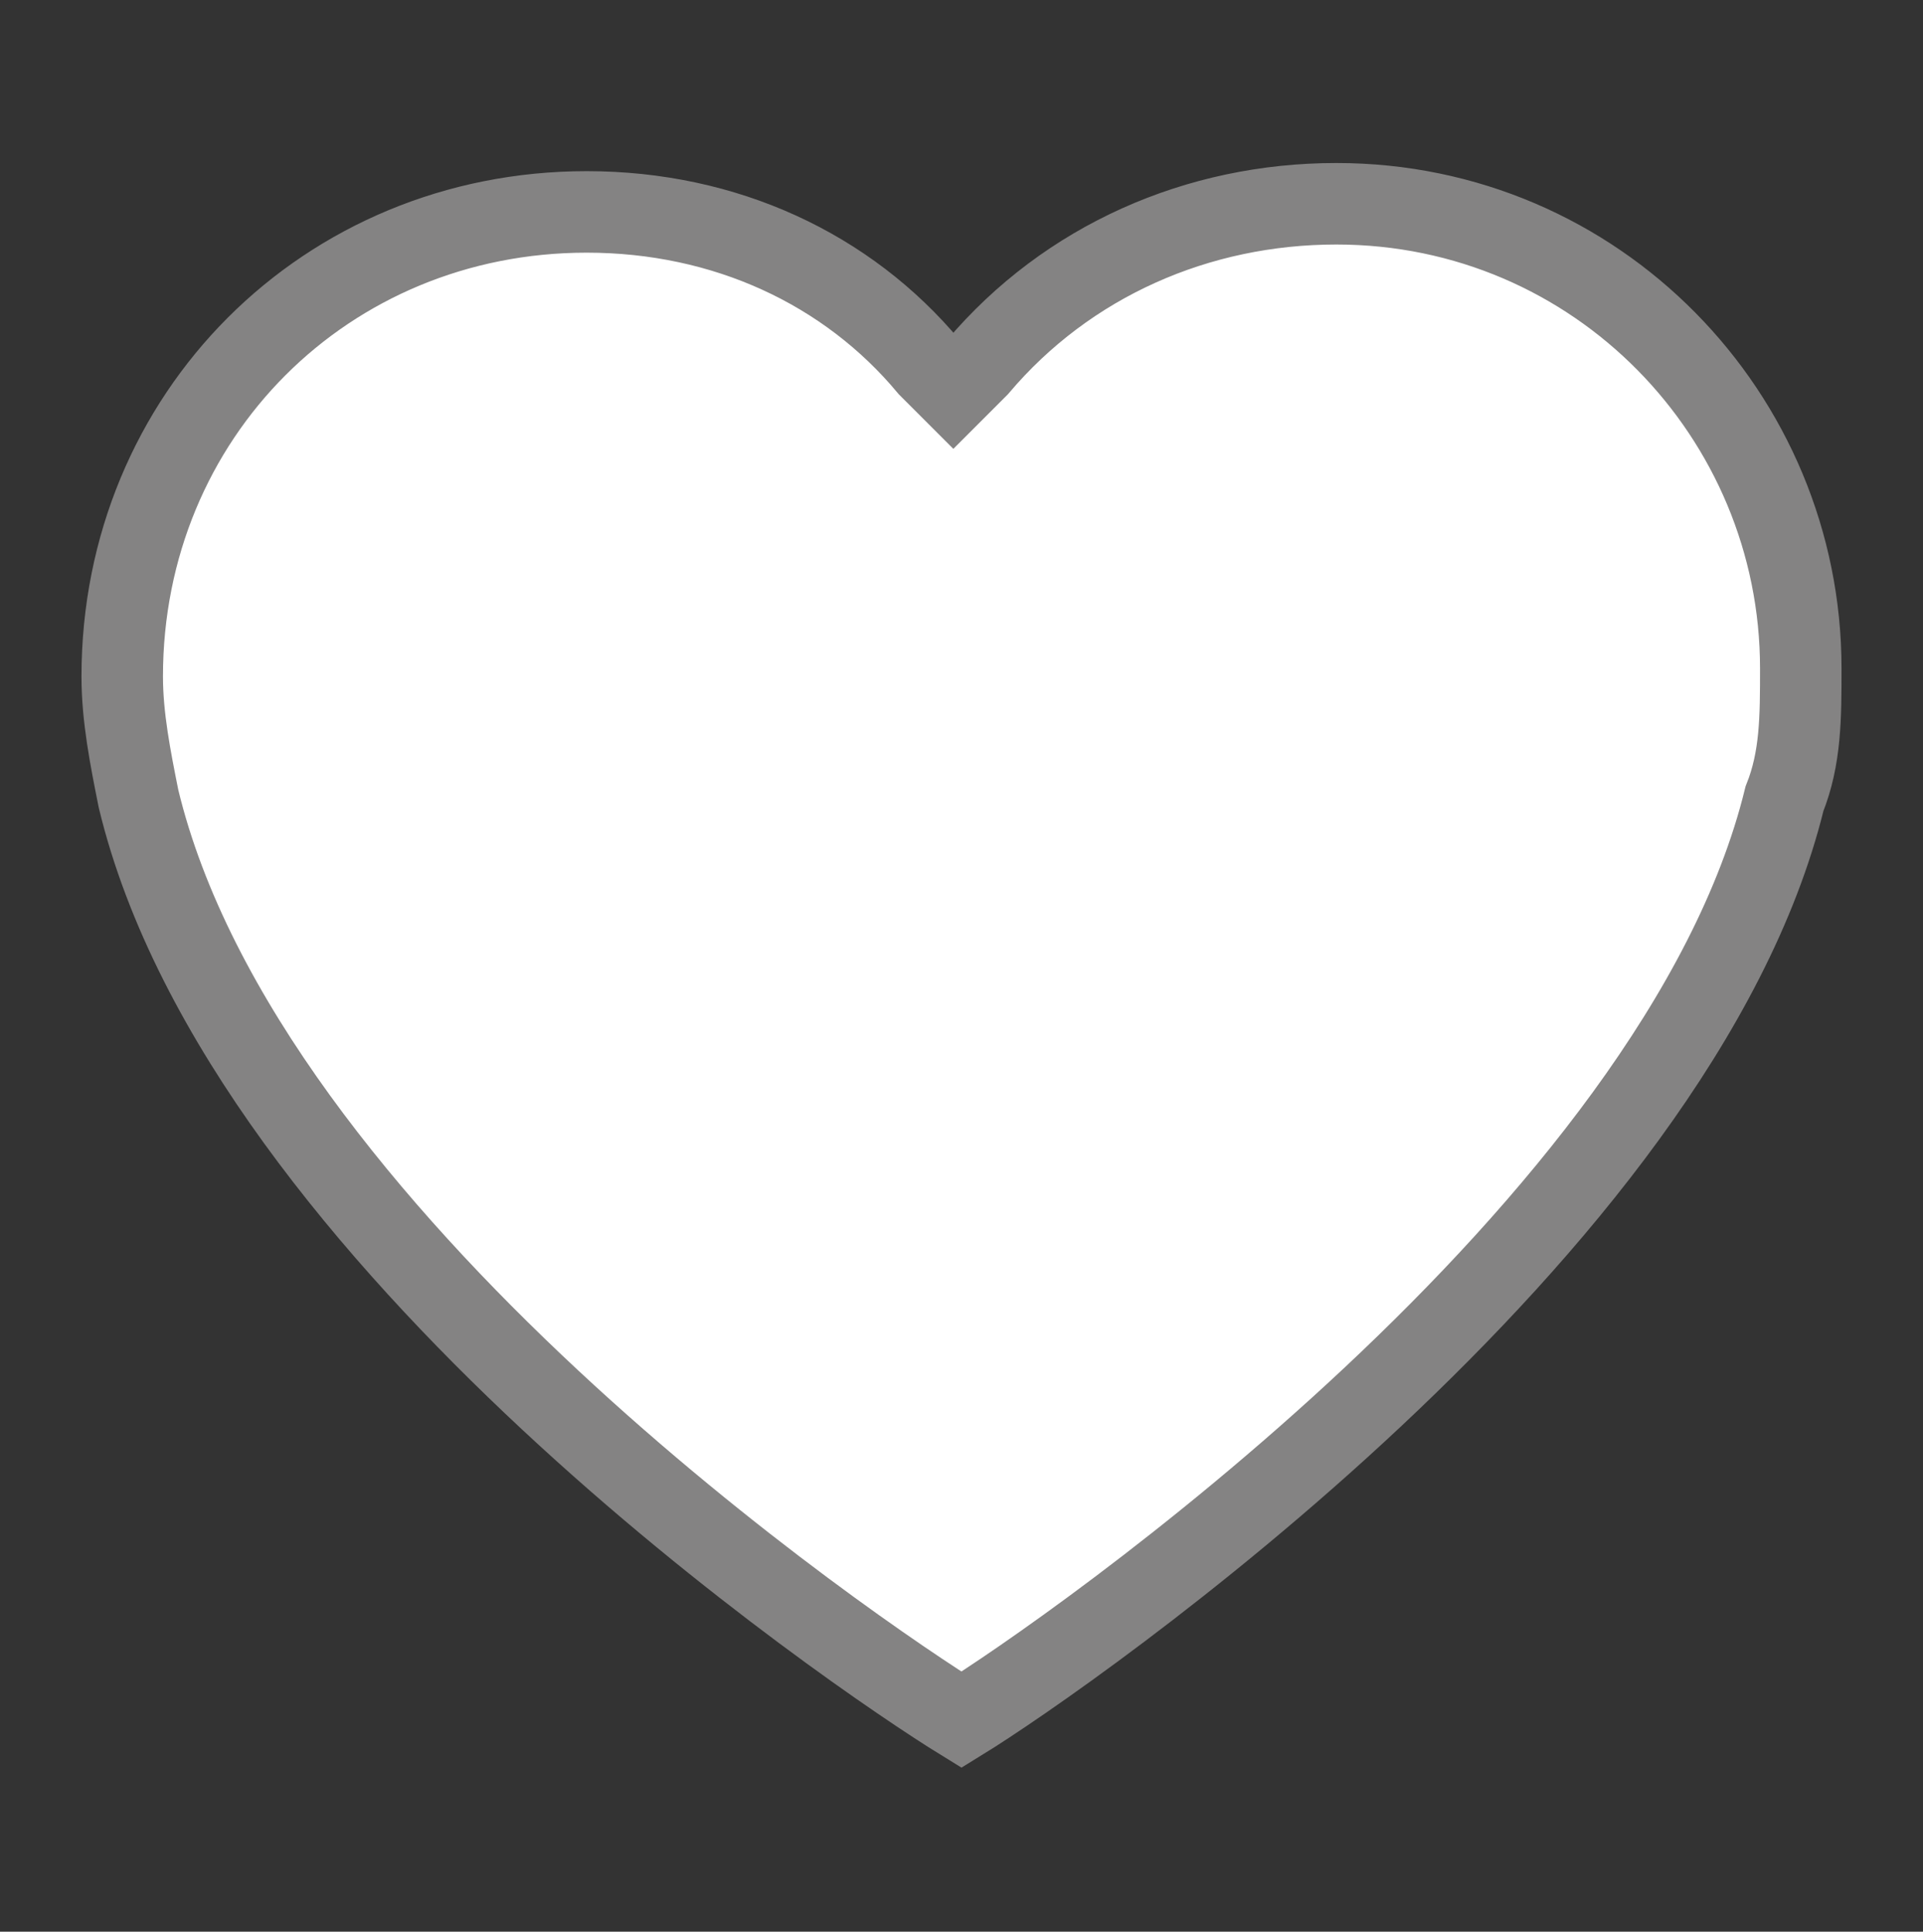 <?xml version="1.0" encoding="utf-8"?>
<!-- Generator: Adobe Illustrator 22.1.0, SVG Export Plug-In . SVG Version: 6.00 Build 0)  -->
<svg version="1.1" id="arch" xmlns="http://www.w3.org/2000/svg" xmlns:xlink="http://www.w3.org/1999/xlink" x="0px" y="0px"
	 viewBox="0 0 23.6 23.7" style="enable-background:new 0 0 23.6 23.7;" xml:space="preserve">
<rect x="0" y="0" width="23.6" height="23.7" fill="#333333" stroke="none"/>
<style type="text/css">
	.st0{fill:#FFFFFF;stroke:#848383;}
</style>
<path class="st0" d="M7.2,2.6C4,2.6,1.5,5.1,1.5,8.3c0,0.5,0.1,1,0.2,1.5c1.3,5.4,8.8,10.5,10.1,11.3c1.3-0.8,8.8-6,10.1-11.3
	c0.2-0.5,0.2-1,0.2-1.6c0-3.1-2.5-5.7-5.7-5.7c-1.7,0-3.3,0.7-4.4,2l-0.3,0.3l-0.3-0.3C10.4,3.3,8.9,2.6,7.2,2.6z"/>
</svg>
